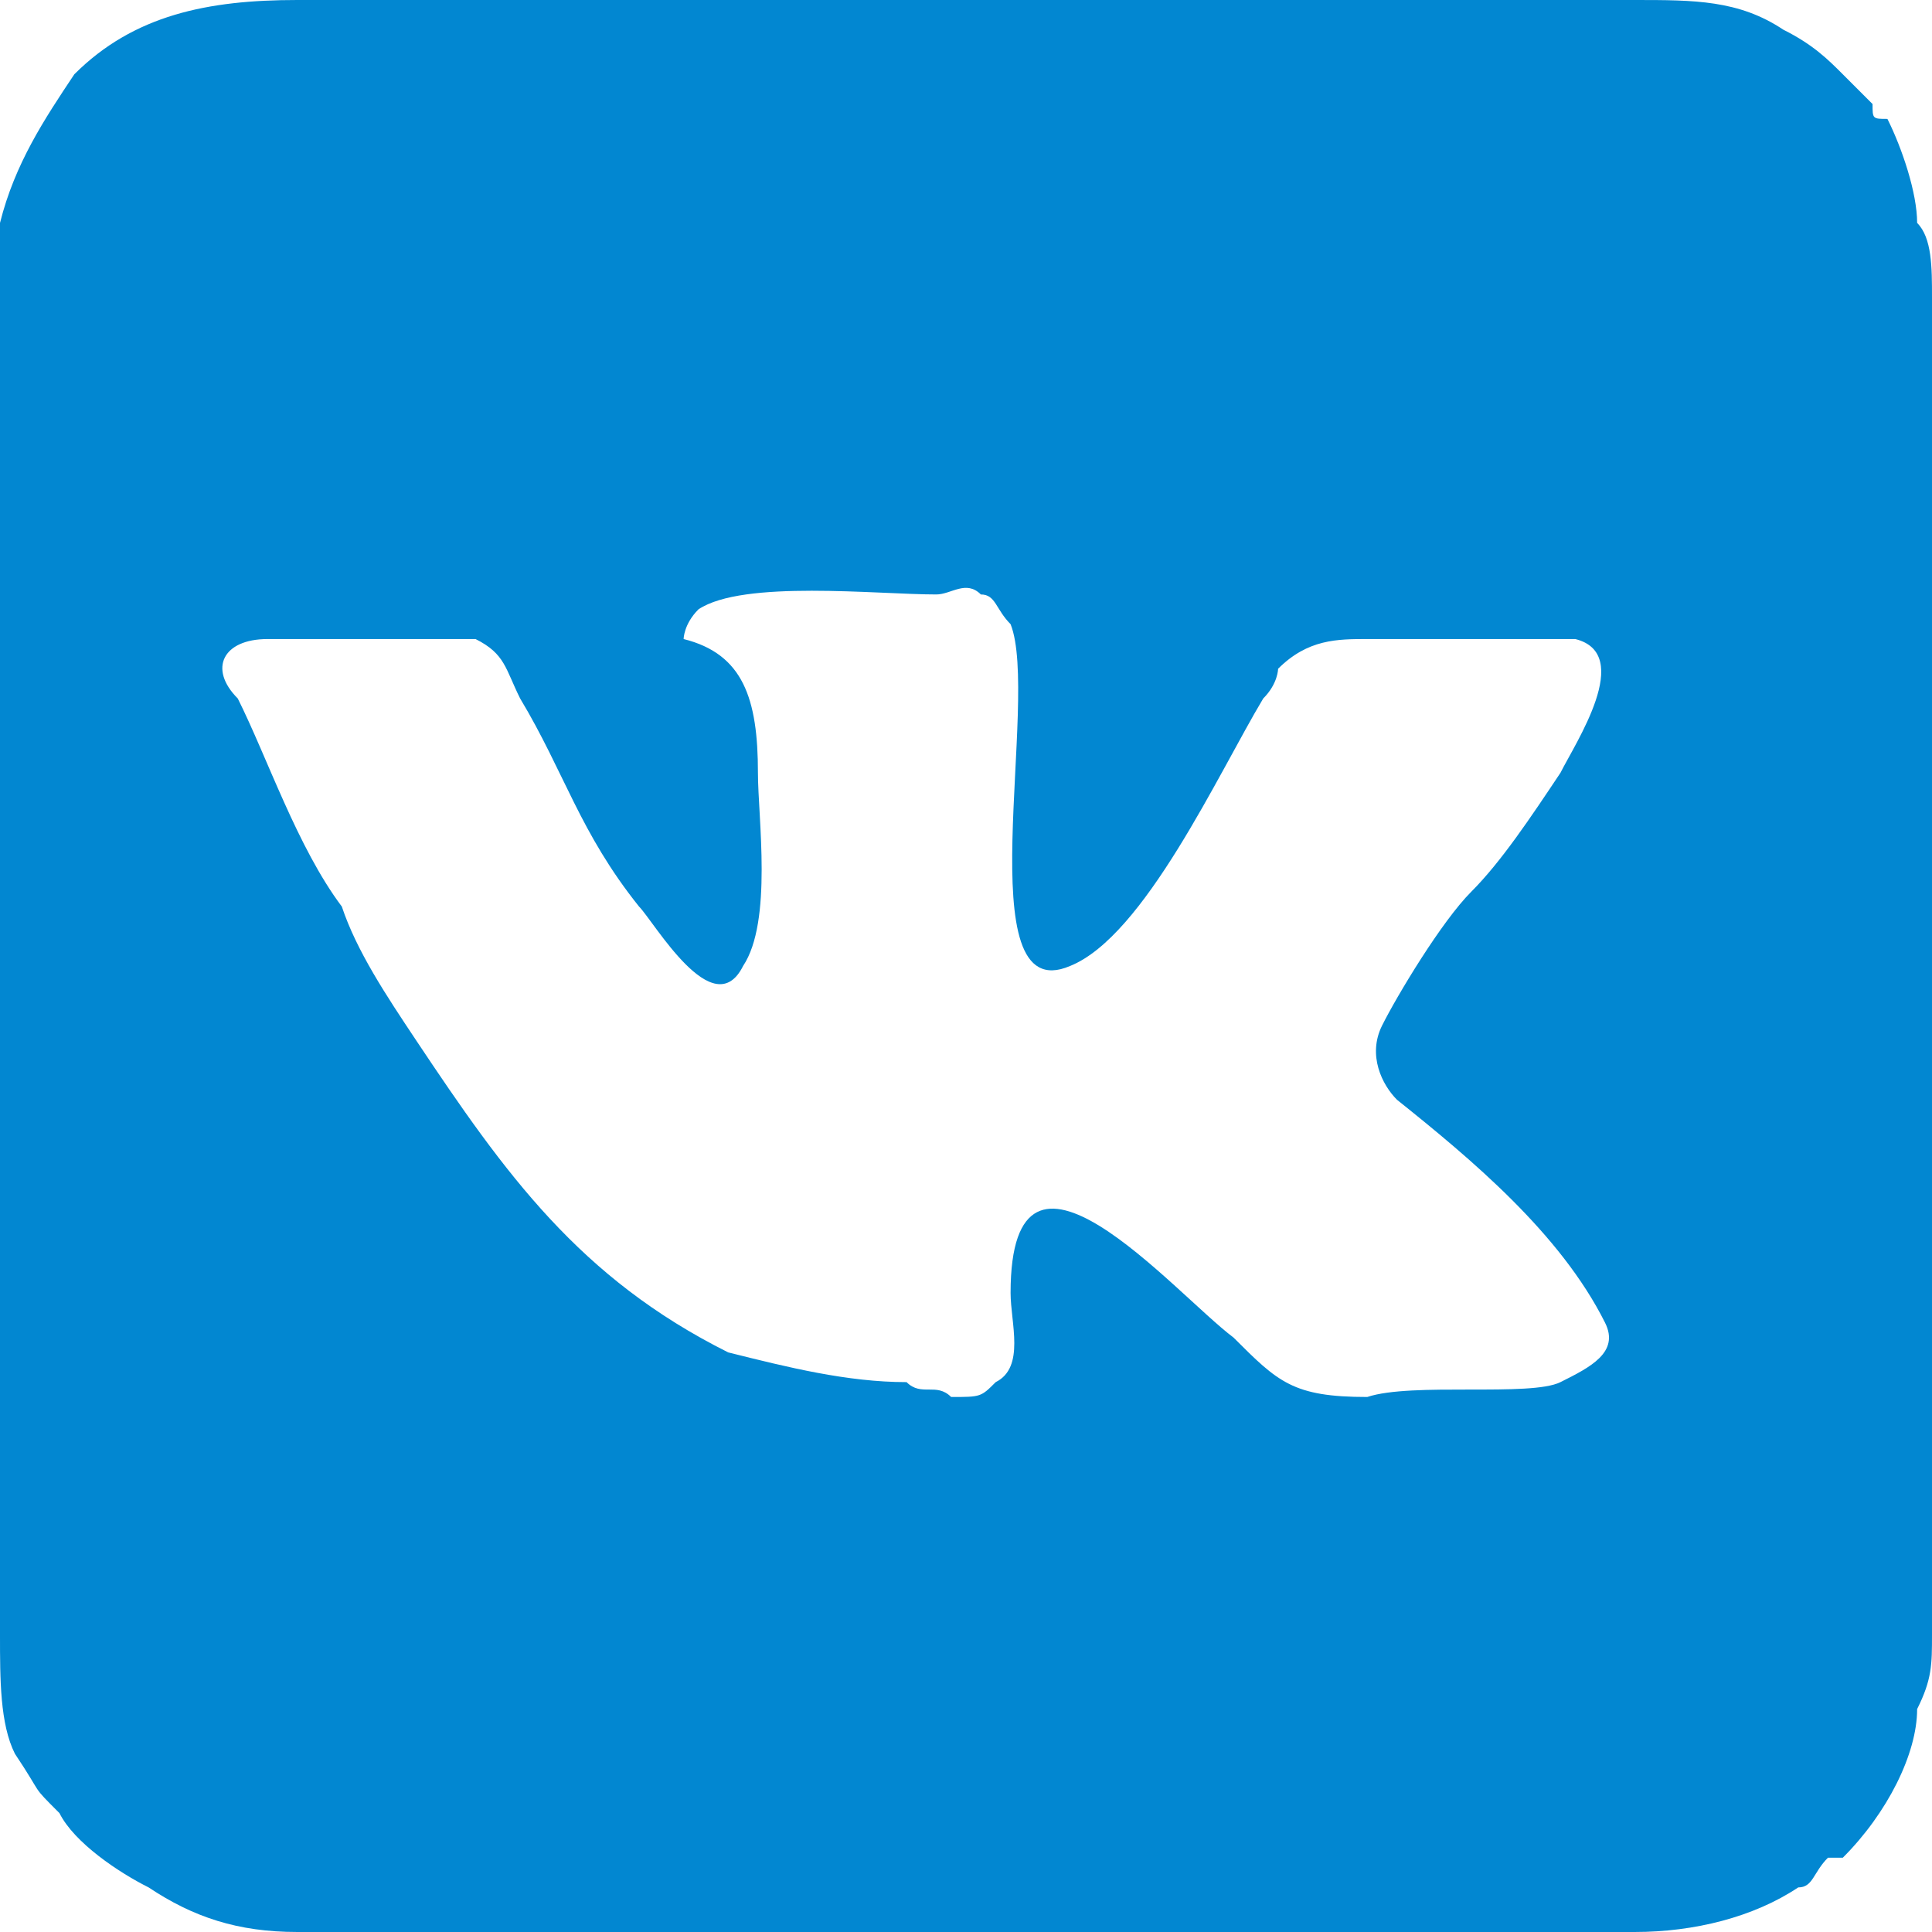 <?xml version="1.0" encoding="UTF-8"?> <!-- Creator: CorelDRAW X8 --> <svg xmlns="http://www.w3.org/2000/svg" xmlns:xlink="http://www.w3.org/1999/xlink" xml:space="preserve" width="1500px" height="1500px" style="shape-rendering:geometricPrecision; text-rendering:geometricPrecision; image-rendering:optimizeQuality; fill-rule:evenodd; clip-rule:evenodd" viewBox="0 0 130 130"> <defs> <style type="text/css"> <![CDATA[ .fil0 {fill:#0287D1} ]]> </style> </defs> <g id="Слой_x0020_1">  <path class="fil0" d="M46 43c0,0 0,-1 1,-2 3,-2 12,-1 16,-1 1,0 2,-1 3,0 1,0 1,1 2,2 2,5 -3,26 4,23 5,-2 10,-13 13,-18 1,-1 1,-2 1,-2 2,-2 4,-2 6,-2 2,0 13,0 14,0 4,1 0,7 -1,9 -2,3 -4,6 -6,8 -2,2 -5,7 -6,9 -1,2 0,4 1,5 5,4 11,9 14,15 1,2 -1,3 -3,4 -2,1 -10,0 -13,1 -5,0 -6,-1 -9,-4 -4,-3 -15,-16 -15,-3 0,2 1,5 -1,6 -1,1 -1,1 -3,1 -1,-1 -2,0 -3,-1 -4,0 -8,-1 -12,-2 -10,-5 -15,-12 -21,-21 -2,-3 -4,-6 -5,-9 -3,-4 -5,-10 -7,-14 -2,-2 -1,-4 2,-4 1,0 13,0 14,0 2,1 2,2 3,4 3,5 4,9 8,14 1,1 5,8 7,4 2,-3 1,-10 1,-13 0,-5 -1,-8 -5,-9zm-46 -23l0 90c0,3 0,6 1,8 2,3 1,2 3,4 1,2 4,4 6,5 3,2 6,3 10,3l90 0c4,0 8,-1 11,-3 1,0 1,-1 2,-2 0,0 0,0 1,0 3,-3 5,-7 5,-10 1,-2 1,-3 1,-5l0 -90c0,-2 0,-4 -1,-5 0,-2 -1,-5 -2,-7 -1,0 -1,0 -1,-1l-2 -2c-1,-1 -2,-2 -4,-3 -3,-2 -6,-2 -10,-2l-90 0c-6,0 -11,1 -15,5 -2,3 -4,6 -5,10 0,1 0,3 0,5z"></path> </g> </svg> 